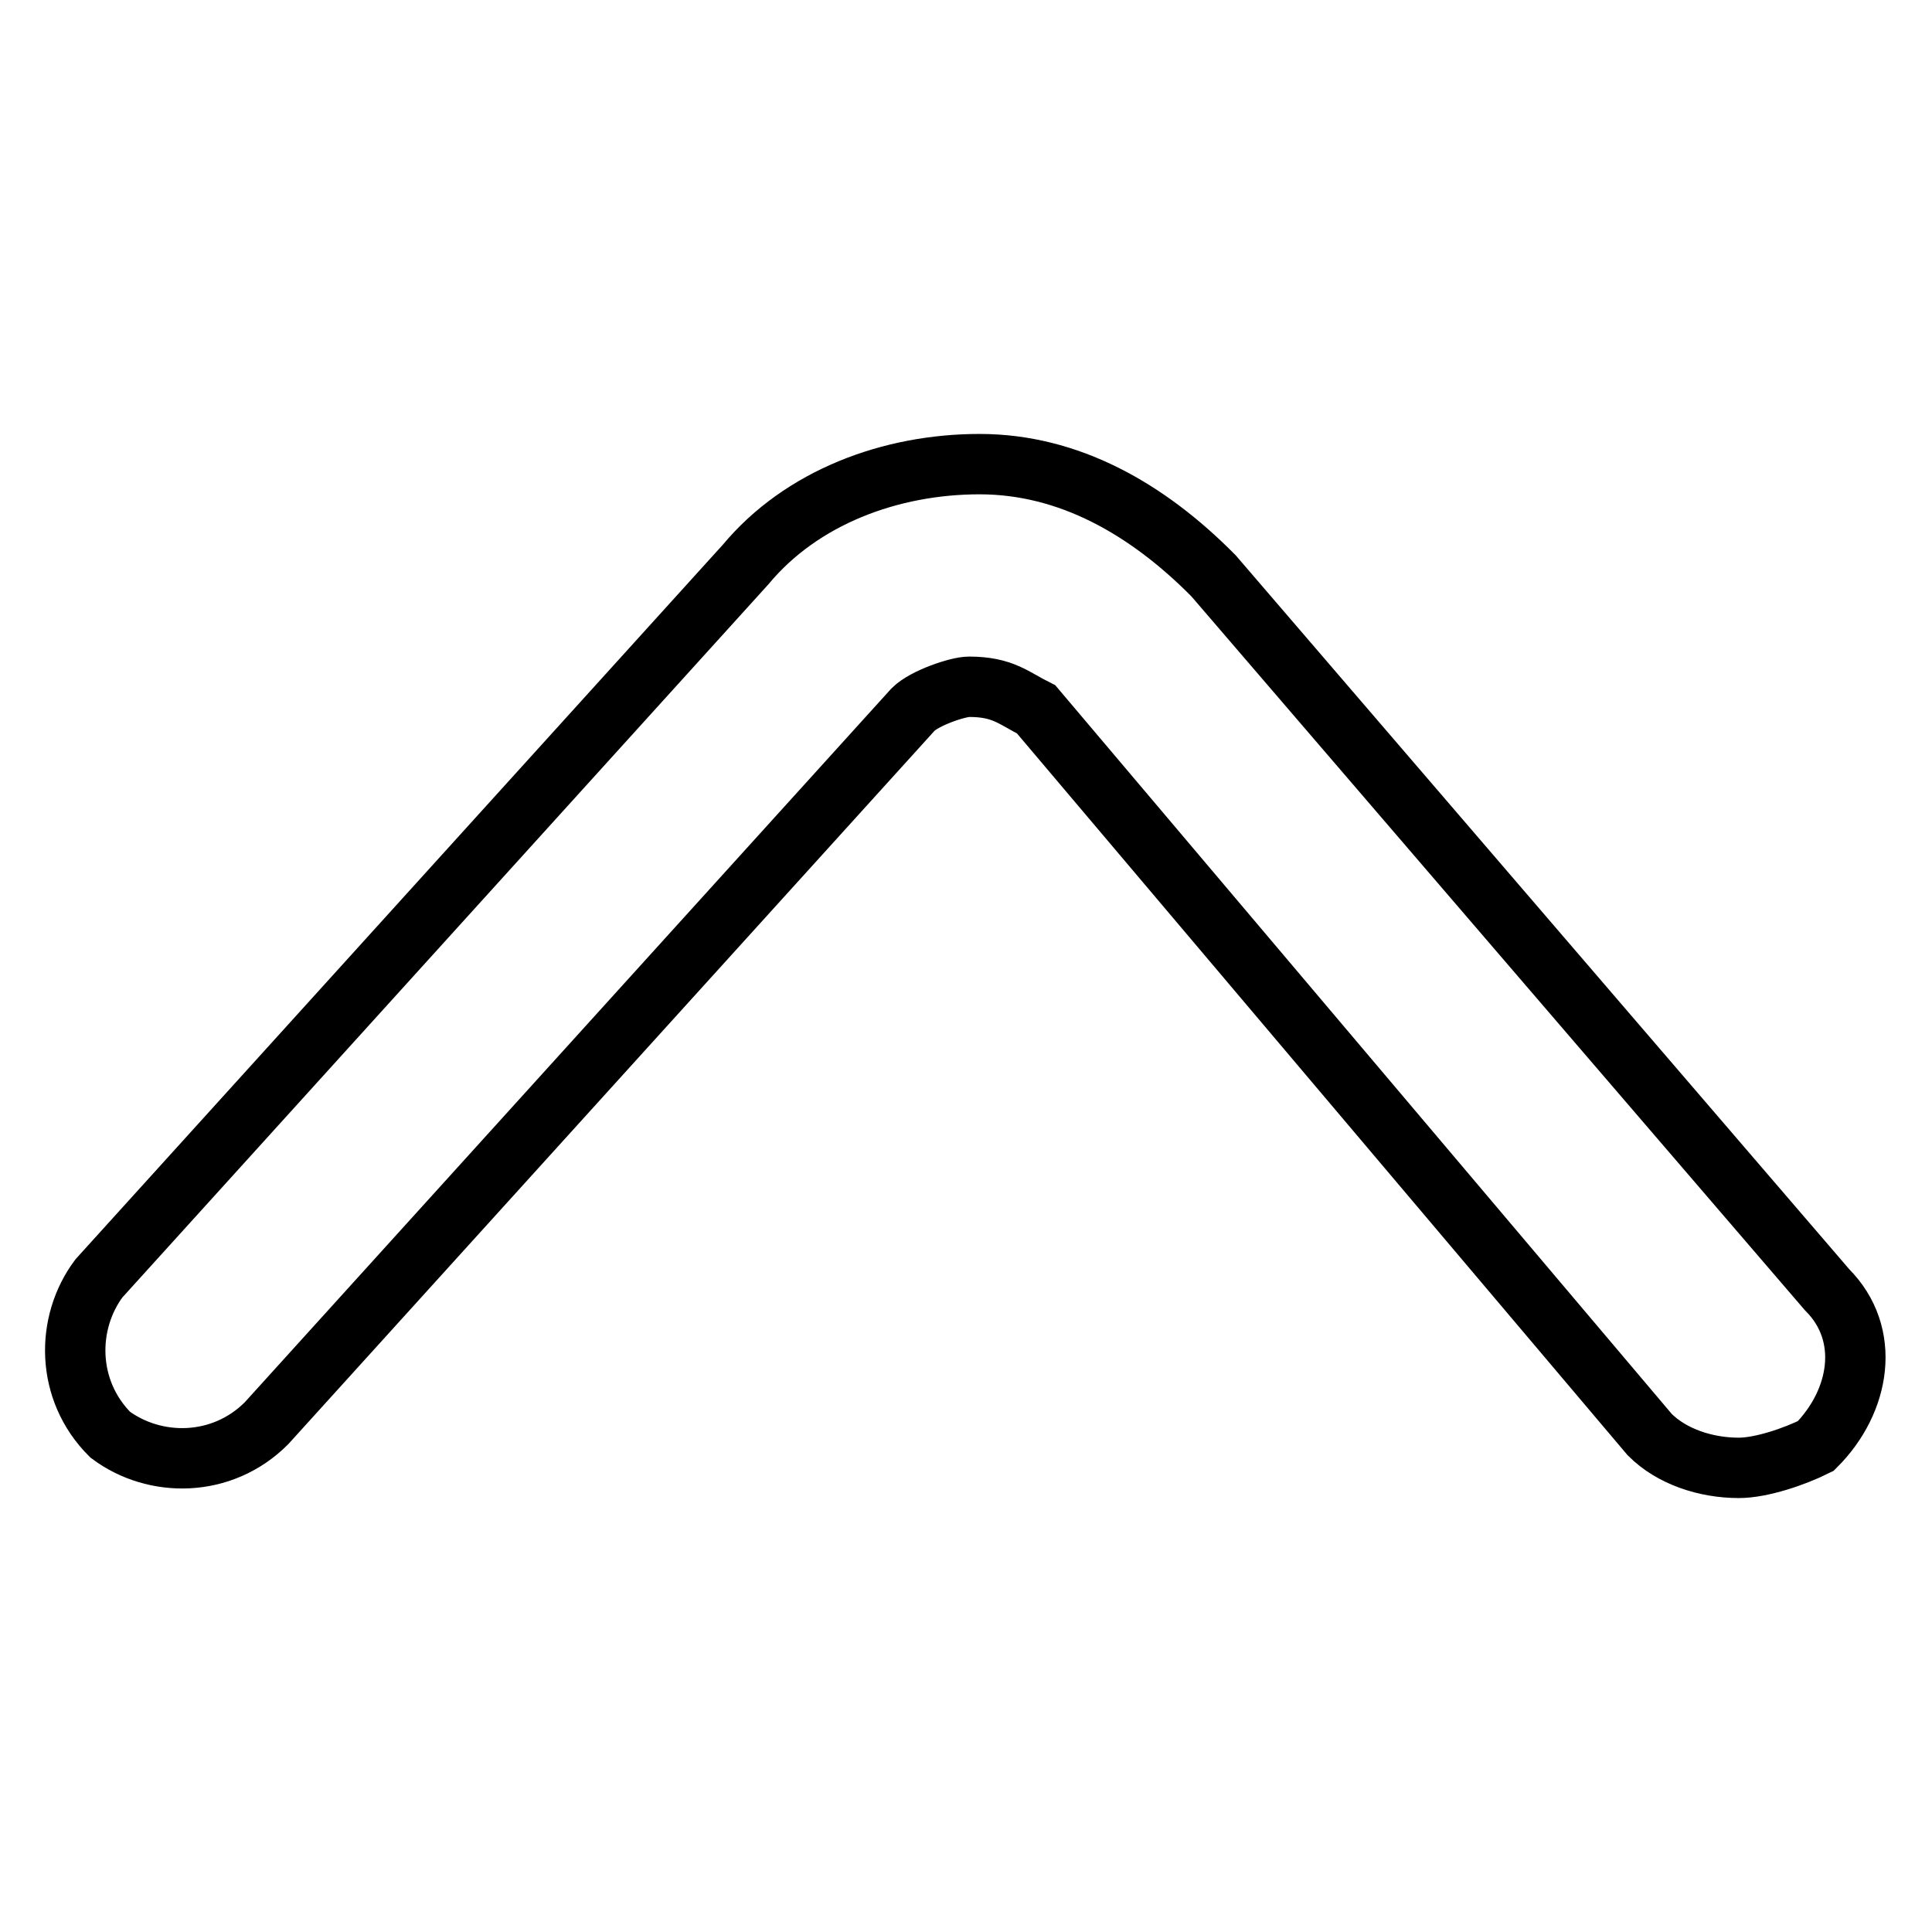 <?xml version="1.0" encoding="utf-8"?>
<!-- Svg Vector Icons : http://www.onlinewebfonts.com/icon -->
<!DOCTYPE svg PUBLIC "-//W3C//DTD SVG 1.1//EN" "http://www.w3.org/Graphics/SVG/1.1/DTD/svg11.dtd">
<svg version="1.1" xmlns="http://www.w3.org/2000/svg" xmlns:xlink="http://www.w3.org/1999/xlink" x="0px" y="0px" viewBox="0 0 256 256" enable-background="new 0 0 256 256" xml:space="preserve">
<g> <path stroke-width="8" fill-opacity="0" stroke="#000000"  d="M230.4,194.5c-4.4,0-8.9-1.5-11.8-4.4L137.3,94c-3-1.5-4.4-3-8.9-3c-1.5,0-5.9,1.5-7.4,3l-85.7,94.6 c-5.9,5.9-14.8,5.9-20.7,1.5c-5.9-5.9-5.9-14.8-1.5-20.7l85.7-94.6c7.4-8.9,19.2-13.3,31-13.3s22.2,5.9,31,14.8l81.3,94.6 c5.9,5.9,4.4,14.8-1.5,20.7C237.8,193,233.4,194.5,230.4,194.5L230.4,194.5z"/></g>
</svg>